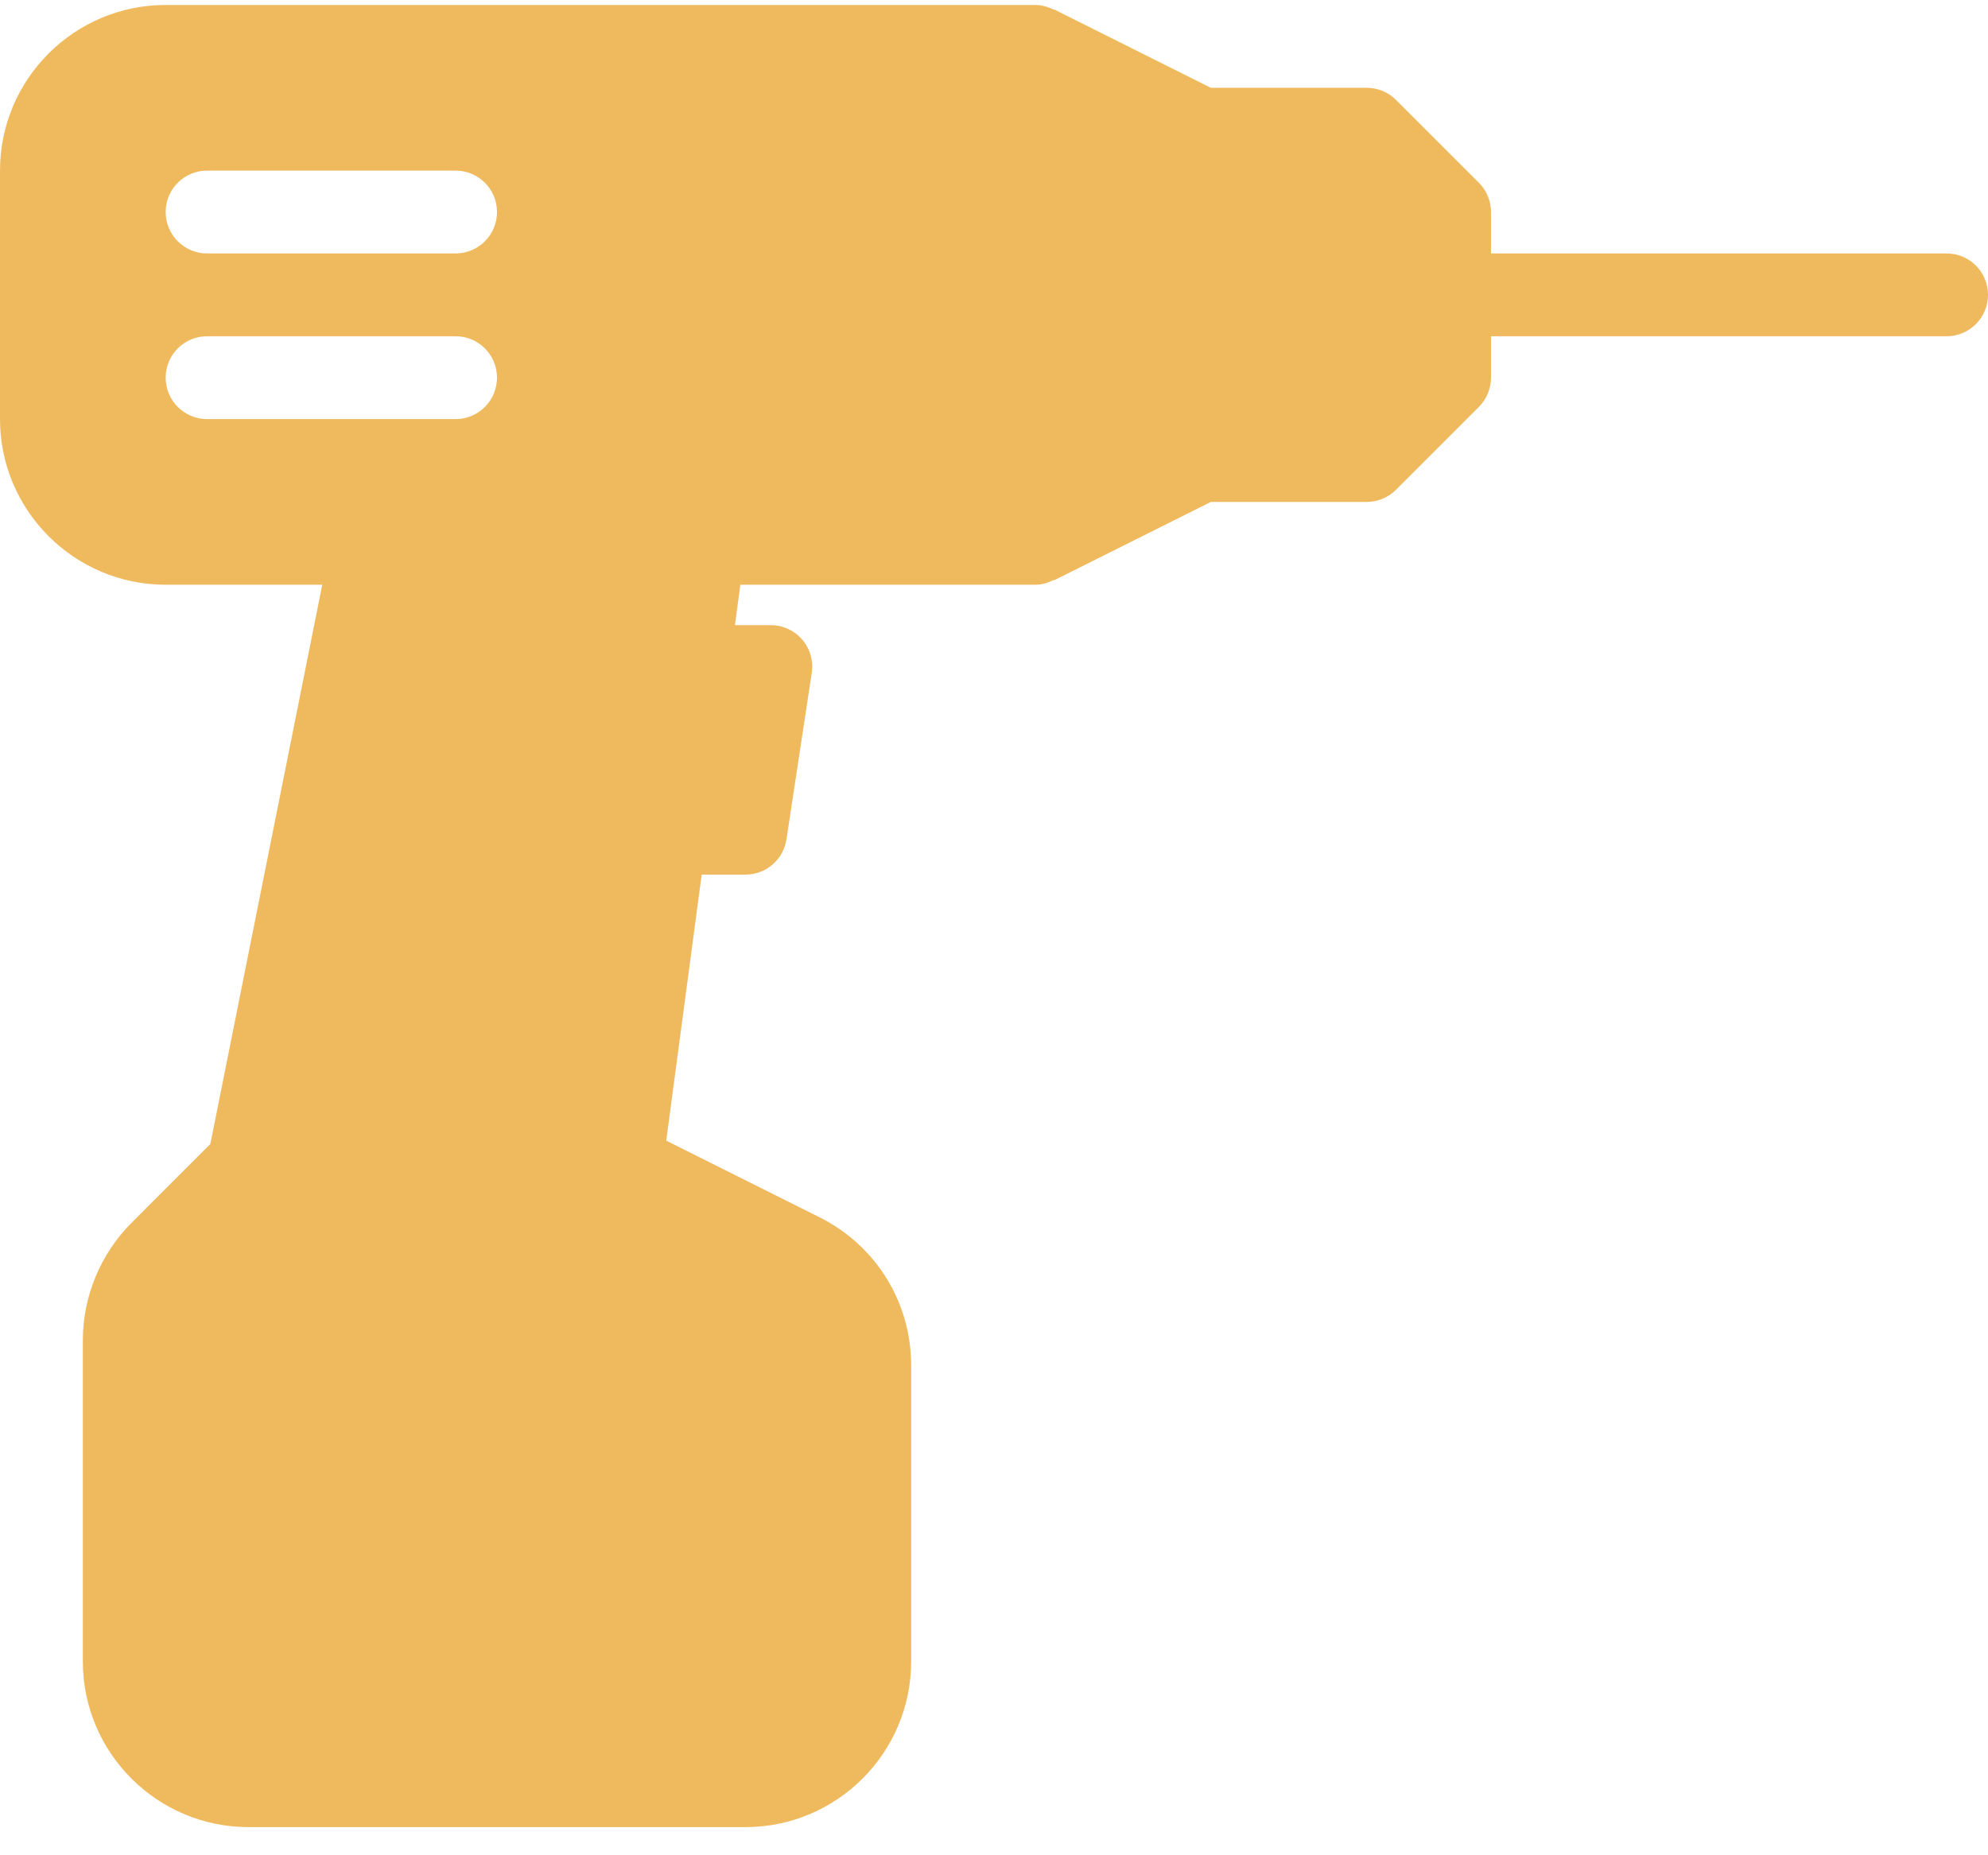 <?xml version="1.0" encoding="UTF-8"?> <svg xmlns="http://www.w3.org/2000/svg" width="30" height="28" viewBox="0 0 30 28" fill="none"><path d="M29.375 3.825H22.5V3.2C22.5 3.034 22.434 2.875 22.317 2.758L21.067 1.508C20.95 1.391 20.791 1.325 20.625 1.325H18.273L15.905 0.141L15.902 0.146C15.817 0.104 15.726 0.075 15.625 0.075H2.5C1.121 0.075 0 1.196 0 2.575V6.325C0 7.703 1.121 8.825 2.5 8.825H4.863L3.174 17.266L1.982 18.458C1.517 18.924 1.25 19.568 1.25 20.226V25.075C1.25 26.453 2.371 27.575 3.75 27.575H11.25C12.629 27.575 13.75 26.453 13.75 25.075V20.609C13.75 19.655 13.22 18.798 12.368 18.372L10.054 17.215L10.589 13.2H11.25C11.559 13.2 11.821 12.974 11.868 12.669L12.25 10.154C12.277 9.974 12.225 9.791 12.106 9.653C11.987 9.514 11.814 9.435 11.632 9.435H11.091L11.172 8.825H15.625C15.726 8.825 15.817 8.795 15.902 8.753L15.905 8.759L18.273 7.575H20.625C20.791 7.575 20.95 7.509 21.067 7.391L22.317 6.141C22.434 6.024 22.5 5.866 22.5 5.7V5.075H29.375C29.72 5.075 30 4.795 30 4.449C30 4.104 29.72 3.825 29.375 3.825ZM6.875 6.325H3.125C2.78 6.325 2.5 6.045 2.5 5.7C2.5 5.354 2.78 5.075 3.125 5.075H6.875C7.22 5.075 7.5 5.354 7.5 5.7C7.5 6.045 7.22 6.325 6.875 6.325ZM6.875 3.825H3.125C2.78 3.825 2.5 3.545 2.5 3.2C2.5 2.854 2.78 2.575 3.125 2.575H6.875C7.22 2.575 7.5 2.854 7.5 3.2C7.5 3.545 7.22 3.825 6.875 3.825Z" fill="#EFBA5E"></path></svg> 